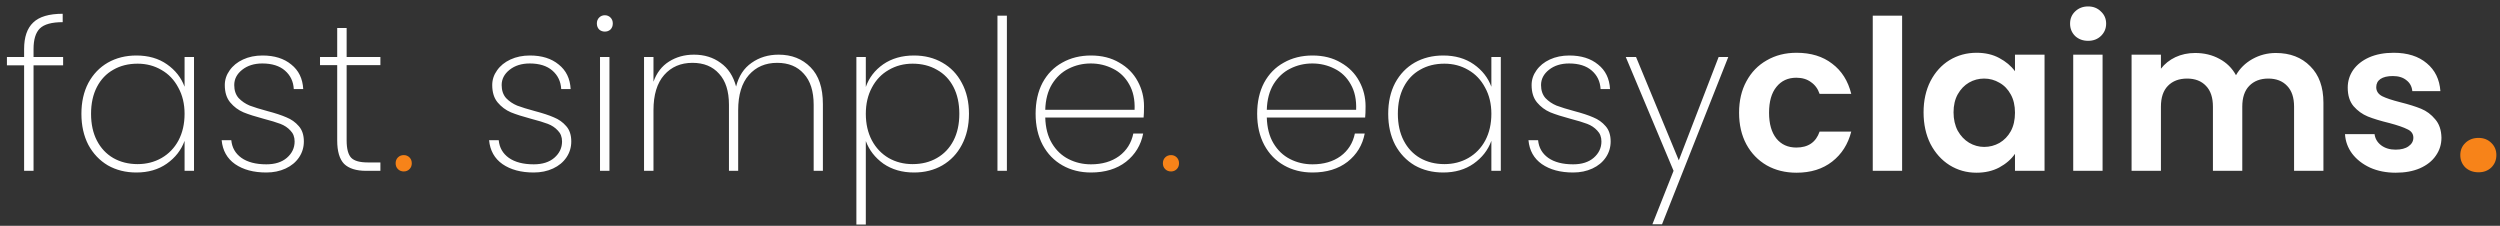 <svg width="310" height="28" viewBox="0 0 310 28" fill="none" xmlns="http://www.w3.org/2000/svg">
<rect x="0" y="0" width="310" height="28" fill="#333333" stroke="none"/>
<path d="M7.827 8.104H4.16V21.182H2.99V8.104H0.859V7.064H2.99V6.076C2.99 4.603 3.363 3.511 4.109 2.8C4.854 2.072 6.076 1.708 7.774 1.708V2.748C6.423 2.748 5.478 3.008 4.941 3.528C4.42 4.048 4.16 4.897 4.16 6.076V7.064H7.827V8.104ZM10.095 14.11C10.095 12.654 10.381 11.38 10.953 10.288C11.543 9.196 12.349 8.355 13.371 7.766C14.411 7.177 15.59 6.882 16.907 6.882C18.398 6.882 19.663 7.246 20.703 7.974C21.743 8.702 22.471 9.629 22.887 10.756V7.064H24.057V21.182H22.887V17.464C22.471 18.608 21.735 19.553 20.677 20.298C19.637 21.026 18.381 21.39 16.907 21.39C15.59 21.39 14.411 21.095 13.371 20.506C12.349 19.899 11.543 19.05 10.953 17.958C10.381 16.849 10.095 15.566 10.095 14.11ZM22.887 14.11C22.887 12.879 22.627 11.796 22.107 10.86C21.605 9.907 20.911 9.179 20.027 8.676C19.143 8.156 18.155 7.896 17.063 7.896C15.919 7.896 14.914 8.147 14.047 8.65C13.181 9.135 12.505 9.846 12.019 10.782C11.534 11.718 11.291 12.827 11.291 14.11C11.291 15.393 11.534 16.502 12.019 17.438C12.505 18.374 13.181 19.093 14.047 19.596C14.931 20.099 15.937 20.35 17.063 20.35C18.155 20.35 19.143 20.099 20.027 19.596C20.929 19.076 21.631 18.348 22.133 17.412C22.636 16.459 22.887 15.358 22.887 14.11ZM33.023 21.39C31.446 21.39 30.155 21.043 29.149 20.35C28.162 19.657 27.607 18.669 27.485 17.386H28.681C28.768 18.305 29.184 19.033 29.93 19.57C30.692 20.107 31.724 20.376 33.023 20.376C34.098 20.376 34.947 20.107 35.572 19.57C36.213 19.015 36.533 18.339 36.533 17.542C36.533 16.987 36.36 16.537 36.014 16.19C35.684 15.826 35.268 15.549 34.766 15.358C34.263 15.167 33.578 14.959 32.712 14.734C31.672 14.457 30.831 14.188 30.189 13.928C29.548 13.651 29.002 13.243 28.552 12.706C28.101 12.169 27.875 11.449 27.875 10.548C27.875 9.889 28.075 9.283 28.474 8.728C28.872 8.156 29.427 7.705 30.137 7.376C30.848 7.047 31.654 6.882 32.556 6.882C34.029 6.882 35.216 7.255 36.117 8C37.036 8.728 37.53 9.742 37.599 11.042H36.429C36.377 10.106 36.014 9.343 35.337 8.754C34.661 8.165 33.725 7.87 32.529 7.87C31.524 7.87 30.692 8.13 30.034 8.65C29.375 9.17 29.046 9.803 29.046 10.548C29.046 11.207 29.227 11.744 29.591 12.16C29.973 12.559 30.432 12.871 30.97 13.096C31.524 13.304 32.252 13.529 33.154 13.772C34.142 14.032 34.93 14.292 35.52 14.552C36.126 14.795 36.638 15.159 37.053 15.644C37.469 16.112 37.678 16.745 37.678 17.542C37.678 18.27 37.478 18.929 37.08 19.518C36.681 20.107 36.126 20.567 35.416 20.896C34.705 21.225 33.907 21.39 33.023 21.39ZM42.983 8.078V17.412C42.983 18.452 43.174 19.171 43.555 19.57C43.937 19.951 44.613 20.142 45.583 20.142H47.169V21.182H45.401C44.171 21.182 43.261 20.896 42.671 20.324C42.099 19.735 41.813 18.764 41.813 17.412V8.078H39.681V7.064H41.813V3.476H42.983V7.064H47.169V8.078H42.983ZM66.184 21.39C64.606 21.39 63.315 21.043 62.31 20.35C61.322 19.657 60.767 18.669 60.646 17.386H61.842C61.928 18.305 62.344 19.033 63.09 19.57C63.852 20.107 64.884 20.376 66.184 20.376C67.258 20.376 68.108 20.107 68.732 19.57C69.373 19.015 69.694 18.339 69.694 17.542C69.694 16.987 69.52 16.537 69.174 16.19C68.844 15.826 68.428 15.549 67.926 15.358C67.423 15.167 66.738 14.959 65.872 14.734C64.832 14.457 63.991 14.188 63.35 13.928C62.708 13.651 62.162 13.243 61.712 12.706C61.261 12.169 61.036 11.449 61.036 10.548C61.036 9.889 61.235 9.283 61.634 8.728C62.032 8.156 62.587 7.705 63.298 7.376C64.008 7.047 64.814 6.882 65.716 6.882C67.189 6.882 68.376 7.255 69.278 8C70.196 8.728 70.69 9.742 70.76 11.042H69.59C69.538 10.106 69.174 9.343 68.498 8.754C67.822 8.165 66.886 7.87 65.69 7.87C64.684 7.87 63.852 8.13 63.194 8.65C62.535 9.17 62.206 9.803 62.206 10.548C62.206 11.207 62.388 11.744 62.752 12.16C63.133 12.559 63.592 12.871 64.13 13.096C64.684 13.304 65.412 13.529 66.314 13.772C67.302 14.032 68.09 14.292 68.68 14.552C69.286 14.795 69.798 15.159 70.214 15.644C70.63 16.112 70.838 16.745 70.838 17.542C70.838 18.27 70.638 18.929 70.24 19.518C69.841 20.107 69.286 20.567 68.576 20.896C67.865 21.225 67.068 21.39 66.184 21.39ZM74.999 3.918C74.722 3.918 74.488 3.831 74.297 3.658C74.107 3.467 74.011 3.216 74.011 2.904C74.011 2.609 74.107 2.367 74.297 2.176C74.488 1.985 74.722 1.89 74.999 1.89C75.277 1.89 75.511 1.985 75.701 2.176C75.892 2.367 75.987 2.609 75.987 2.904C75.987 3.216 75.892 3.467 75.701 3.658C75.511 3.831 75.277 3.918 74.999 3.918ZM75.572 7.064V21.182H74.401V7.064H75.572ZM96.552 6.778C98.165 6.778 99.482 7.298 100.505 8.338C101.527 9.361 102.039 10.886 102.039 12.914V21.182H100.895V12.992C100.895 11.311 100.487 10.028 99.672 9.144C98.875 8.243 97.775 7.792 96.371 7.792C94.915 7.792 93.745 8.295 92.861 9.3C91.977 10.305 91.534 11.761 91.534 13.668V21.182H90.391V12.992C90.391 11.311 89.983 10.028 89.168 9.144C88.371 8.243 87.27 7.792 85.867 7.792C84.41 7.792 83.24 8.295 82.356 9.3C81.472 10.305 81.031 11.761 81.031 13.668V21.182H79.861V7.064H81.031V10.132C81.429 9.023 82.07 8.191 82.954 7.636C83.856 7.064 84.887 6.778 86.049 6.778C87.331 6.778 88.432 7.116 89.35 7.792C90.287 8.451 90.928 9.43 91.275 10.73C91.604 9.43 92.245 8.451 93.198 7.792C94.152 7.116 95.27 6.778 96.552 6.778ZM107.361 10.782C107.759 9.638 108.479 8.702 109.519 7.974C110.576 7.246 111.85 6.882 113.341 6.882C114.658 6.882 115.828 7.177 116.851 7.766C117.891 8.355 118.697 9.196 119.269 10.288C119.858 11.38 120.153 12.654 120.153 14.11C120.153 15.566 119.858 16.849 119.269 17.958C118.697 19.05 117.891 19.899 116.851 20.506C115.828 21.095 114.658 21.39 113.341 21.39C111.867 21.39 110.602 21.026 109.545 20.298C108.505 19.553 107.777 18.617 107.361 17.49V27.838H106.191V7.064H107.361V10.782ZM118.957 14.11C118.957 12.827 118.714 11.718 118.229 10.782C117.743 9.846 117.059 9.135 116.175 8.65C115.308 8.147 114.303 7.896 113.159 7.896C112.067 7.896 111.079 8.156 110.195 8.676C109.311 9.179 108.617 9.907 108.115 10.86C107.612 11.796 107.361 12.879 107.361 14.11C107.361 15.358 107.612 16.459 108.115 17.412C108.617 18.348 109.311 19.076 110.195 19.596C111.079 20.099 112.067 20.35 113.159 20.35C114.303 20.35 115.308 20.099 116.175 19.596C117.059 19.093 117.743 18.374 118.229 17.438C118.714 16.502 118.957 15.393 118.957 14.11ZM124.855 1.942V21.182H123.685V1.942H124.855ZM141.858 13.174C141.858 13.798 141.84 14.266 141.806 14.578H129.612C129.646 15.843 129.924 16.909 130.444 17.776C130.964 18.643 131.648 19.293 132.498 19.726C133.347 20.159 134.274 20.376 135.28 20.376C136.666 20.376 137.828 20.038 138.764 19.362C139.7 18.669 140.289 17.733 140.532 16.554H141.754C141.476 17.993 140.766 19.163 139.622 20.064C138.478 20.948 137.03 21.39 135.28 21.39C133.962 21.39 132.784 21.095 131.744 20.506C130.704 19.917 129.889 19.076 129.3 17.984C128.71 16.875 128.416 15.583 128.416 14.11C128.416 12.637 128.702 11.354 129.274 10.262C129.863 9.17 130.678 8.338 131.718 7.766C132.758 7.177 133.945 6.882 135.28 6.882C136.632 6.882 137.802 7.177 138.79 7.766C139.795 8.338 140.558 9.109 141.078 10.08C141.598 11.033 141.858 12.065 141.858 13.174ZM140.688 13.616C140.74 12.368 140.514 11.311 140.012 10.444C139.526 9.577 138.859 8.936 138.01 8.52C137.16 8.087 136.242 7.87 135.254 7.87C134.266 7.87 133.347 8.087 132.498 8.52C131.666 8.936 130.981 9.577 130.444 10.444C129.924 11.311 129.646 12.368 129.612 13.616H140.688ZM169.33 13.174C169.33 13.798 169.313 14.266 169.278 14.578H157.084C157.119 15.843 157.396 16.909 157.916 17.776C158.436 18.643 159.121 19.293 159.97 19.726C160.82 20.159 161.747 20.376 162.752 20.376C164.139 20.376 165.3 20.038 166.236 19.362C167.172 18.669 167.762 17.733 168.004 16.554H169.226C168.949 17.993 168.238 19.163 167.094 20.064C165.95 20.948 164.503 21.39 162.752 21.39C161.435 21.39 160.256 21.095 159.216 20.506C158.176 19.917 157.362 19.076 156.772 17.984C156.183 16.875 155.888 15.583 155.888 14.11C155.888 12.637 156.174 11.354 156.746 10.262C157.336 9.17 158.15 8.338 159.19 7.766C160.23 7.177 161.418 6.882 162.752 6.882C164.104 6.882 165.274 7.177 166.262 7.766C167.268 8.338 168.03 9.109 168.55 10.08C169.07 11.033 169.33 12.065 169.33 13.174ZM168.16 13.616C168.212 12.368 167.987 11.311 167.484 10.444C166.999 9.577 166.332 8.936 165.482 8.52C164.633 8.087 163.714 7.87 162.726 7.87C161.738 7.87 160.82 8.087 159.97 8.52C159.138 8.936 158.454 9.577 157.916 10.444C157.396 11.311 157.119 12.368 157.084 13.616H168.16ZM172.138 14.11C172.138 12.654 172.424 11.38 172.996 10.288C173.586 9.196 174.392 8.355 175.414 7.766C176.454 7.177 177.633 6.882 178.95 6.882C180.441 6.882 181.706 7.246 182.746 7.974C183.786 8.702 184.514 9.629 184.93 10.756V7.064H186.1V21.182H184.93V17.464C184.514 18.608 183.778 19.553 182.72 20.298C181.68 21.026 180.424 21.39 178.95 21.39C177.633 21.39 176.454 21.095 175.414 20.506C174.392 19.899 173.586 19.05 172.996 17.958C172.424 16.849 172.138 15.566 172.138 14.11ZM184.93 14.11C184.93 12.879 184.67 11.796 184.15 10.86C183.648 9.907 182.954 9.179 182.07 8.676C181.186 8.156 180.198 7.896 179.106 7.896C177.962 7.896 176.957 8.147 176.09 8.65C175.224 9.135 174.548 9.846 174.062 10.782C173.577 11.718 173.334 12.827 173.334 14.11C173.334 15.393 173.577 16.502 174.062 17.438C174.548 18.374 175.224 19.093 176.09 19.596C176.974 20.099 177.98 20.35 179.106 20.35C180.198 20.35 181.186 20.099 182.07 19.596C182.972 19.076 183.674 18.348 184.176 17.412C184.679 16.459 184.93 15.358 184.93 14.11ZM195.067 21.39C193.489 21.39 192.198 21.043 191.193 20.35C190.205 19.657 189.65 18.669 189.529 17.386H190.725C190.811 18.305 191.227 19.033 191.973 19.57C192.735 20.107 193.767 20.376 195.067 20.376C196.141 20.376 196.991 20.107 197.615 19.57C198.256 19.015 198.577 18.339 198.577 17.542C198.577 16.987 198.403 16.537 198.057 16.19C197.727 15.826 197.311 15.549 196.809 15.358C196.306 15.167 195.621 14.959 194.755 14.734C193.715 14.457 192.874 14.188 192.233 13.928C191.591 13.651 191.045 13.243 190.595 12.706C190.144 12.169 189.919 11.449 189.919 10.548C189.919 9.889 190.118 9.283 190.517 8.728C190.915 8.156 191.47 7.705 192.181 7.376C192.891 7.047 193.697 6.882 194.599 6.882C196.072 6.882 197.259 7.255 198.161 8C199.079 8.728 199.573 9.742 199.643 11.042H198.473C198.421 10.106 198.057 9.343 197.381 8.754C196.705 8.165 195.769 7.87 194.573 7.87C193.567 7.87 192.735 8.13 192.077 8.65C191.418 9.17 191.089 9.803 191.089 10.548C191.089 11.207 191.271 11.744 191.635 12.16C192.016 12.559 192.475 12.871 193.013 13.096C193.567 13.304 194.295 13.529 195.197 13.772C196.185 14.032 196.973 14.292 197.563 14.552C198.169 14.795 198.681 15.159 199.097 15.644C199.513 16.112 199.721 16.745 199.721 17.542C199.721 18.27 199.521 18.929 199.123 19.518C198.724 20.107 198.169 20.567 197.459 20.896C196.748 21.225 195.951 21.39 195.067 21.39ZM214.308 7.064L206.092 27.812H204.896L207.522 21.182L201.594 7.064H202.868L208.172 19.882L213.112 7.064H214.308ZM215.645 13.98C215.645 12.489 215.948 11.189 216.555 10.08C217.162 8.953 218.002 8.087 219.077 7.48C220.152 6.856 221.382 6.544 222.769 6.544C224.554 6.544 226.028 6.995 227.189 7.896C228.368 8.78 229.156 10.028 229.555 11.64H225.629C225.421 11.016 225.066 10.531 224.563 10.184C224.078 9.82 223.471 9.638 222.743 9.638C221.703 9.638 220.88 10.019 220.273 10.782C219.666 11.527 219.363 12.593 219.363 13.98C219.363 15.349 219.666 16.415 220.273 17.178C220.88 17.923 221.703 18.296 222.743 18.296C224.216 18.296 225.178 17.637 225.629 16.32H229.555C229.156 17.88 228.368 19.119 227.189 20.038C226.01 20.957 224.537 21.416 222.769 21.416C221.382 21.416 220.152 21.113 219.077 20.506C218.002 19.882 217.162 19.015 216.555 17.906C215.948 16.779 215.645 15.471 215.645 13.98ZM235.862 1.942V21.182H232.222V1.942H235.862ZM238.522 13.928C238.522 12.472 238.808 11.181 239.38 10.054C239.969 8.927 240.758 8.061 241.746 7.454C242.751 6.847 243.869 6.544 245.1 6.544C246.175 6.544 247.111 6.761 247.908 7.194C248.723 7.627 249.373 8.173 249.858 8.832V6.778H253.524V21.182H249.858V19.076C249.39 19.752 248.74 20.315 247.908 20.766C247.093 21.199 246.149 21.416 245.074 21.416C243.861 21.416 242.751 21.104 241.746 20.48C240.758 19.856 239.969 18.981 239.38 17.854C238.808 16.71 238.522 15.401 238.522 13.928ZM249.858 13.98C249.858 13.096 249.685 12.342 249.338 11.718C248.991 11.077 248.523 10.591 247.934 10.262C247.345 9.915 246.712 9.742 246.036 9.742C245.36 9.742 244.736 9.907 244.164 10.236C243.592 10.565 243.124 11.051 242.76 11.692C242.413 12.316 242.24 13.061 242.24 13.928C242.24 14.795 242.413 15.557 242.76 16.216C243.124 16.857 243.592 17.351 244.164 17.698C244.753 18.045 245.377 18.218 246.036 18.218C246.712 18.218 247.345 18.053 247.934 17.724C248.523 17.377 248.991 16.892 249.338 16.268C249.685 15.627 249.858 14.864 249.858 13.98ZM258.925 5.062C258.284 5.062 257.746 4.863 257.313 4.464C256.897 4.048 256.689 3.537 256.689 2.93C256.689 2.323 256.897 1.821 257.313 1.422C257.746 1.006 258.284 0.798 258.925 0.798C259.566 0.798 260.095 1.006 260.511 1.422C260.944 1.821 261.161 2.323 261.161 2.93C261.161 3.537 260.944 4.048 260.511 4.464C260.095 4.863 259.566 5.062 258.925 5.062ZM260.719 6.778V21.182H257.079V6.778H260.719ZM282.203 6.57C283.971 6.57 285.393 7.116 286.467 8.208C287.559 9.283 288.105 10.791 288.105 12.732V21.182H284.465V13.226C284.465 12.099 284.179 11.241 283.607 10.652C283.035 10.045 282.255 9.742 281.267 9.742C280.279 9.742 279.491 10.045 278.901 10.652C278.329 11.241 278.043 12.099 278.043 13.226V21.182H274.403V13.226C274.403 12.099 274.117 11.241 273.545 10.652C272.973 10.045 272.193 9.742 271.205 9.742C270.2 9.742 269.403 10.045 268.813 10.652C268.241 11.241 267.955 12.099 267.955 13.226V21.182H264.315V6.778H267.955V8.52C268.423 7.913 269.021 7.437 269.749 7.09C270.495 6.743 271.309 6.57 272.193 6.57C273.32 6.57 274.325 6.813 275.209 7.298C276.093 7.766 276.778 8.442 277.263 9.326C277.731 8.494 278.407 7.827 279.291 7.324C280.193 6.821 281.163 6.57 282.203 6.57ZM297.072 21.416C295.893 21.416 294.836 21.208 293.9 20.792C292.964 20.359 292.218 19.778 291.664 19.05C291.126 18.322 290.832 17.516 290.78 16.632H294.446C294.515 17.187 294.784 17.646 295.252 18.01C295.737 18.374 296.335 18.556 297.046 18.556C297.739 18.556 298.276 18.417 298.658 18.14C299.056 17.863 299.256 17.507 299.256 17.074C299.256 16.606 299.013 16.259 298.528 16.034C298.06 15.791 297.306 15.531 296.266 15.254C295.191 14.994 294.307 14.725 293.614 14.448C292.938 14.171 292.348 13.746 291.846 13.174C291.36 12.602 291.118 11.831 291.118 10.86C291.118 10.063 291.343 9.335 291.794 8.676C292.262 8.017 292.92 7.497 293.77 7.116C294.636 6.735 295.65 6.544 296.812 6.544C298.528 6.544 299.897 6.977 300.92 7.844C301.942 8.693 302.506 9.846 302.61 11.302H299.126C299.074 10.73 298.831 10.279 298.398 9.95C297.982 9.603 297.418 9.43 296.708 9.43C296.049 9.43 295.538 9.551 295.174 9.794C294.827 10.037 294.654 10.375 294.654 10.808C294.654 11.293 294.896 11.666 295.382 11.926C295.867 12.169 296.621 12.42 297.644 12.68C298.684 12.94 299.542 13.209 300.218 13.486C300.894 13.763 301.474 14.197 301.96 14.786C302.462 15.358 302.722 16.121 302.74 17.074C302.74 17.906 302.506 18.651 302.038 19.31C301.587 19.969 300.928 20.489 300.062 20.87C299.212 21.234 298.216 21.416 297.072 21.416Z" fill="white"/>
<path d="M50.073 21.26C49.778 21.26 49.536 21.165 49.345 20.974C49.154 20.783 49.059 20.541 49.059 20.246C49.059 19.951 49.154 19.709 49.345 19.518C49.536 19.327 49.778 19.232 50.073 19.232C50.35 19.232 50.584 19.327 50.775 19.518C50.966 19.709 51.061 19.951 51.061 20.246C51.061 20.541 50.966 20.783 50.775 20.974C50.584 21.165 50.35 21.26 50.073 21.26ZM145.212 21.26C144.917 21.26 144.674 21.165 144.484 20.974C144.293 20.783 144.198 20.541 144.198 20.246C144.198 19.951 144.293 19.709 144.484 19.518C144.674 19.327 144.917 19.232 145.212 19.232C145.489 19.232 145.723 19.327 145.914 19.518C146.104 19.709 146.2 19.951 146.2 20.246C146.2 20.541 146.104 20.783 145.914 20.974C145.723 21.165 145.489 21.26 145.212 21.26ZM307.34 21.364C306.681 21.364 306.135 21.165 305.702 20.766C305.286 20.35 305.078 19.839 305.078 19.232C305.078 18.625 305.286 18.123 305.702 17.724C306.135 17.308 306.681 17.1 307.34 17.1C307.981 17.1 308.51 17.308 308.926 17.724C309.342 18.123 309.55 18.625 309.55 19.232C309.55 19.839 309.342 20.35 308.926 20.766C308.51 21.165 307.981 21.364 307.34 21.364Z" fill="#F78319"/>
</svg>
